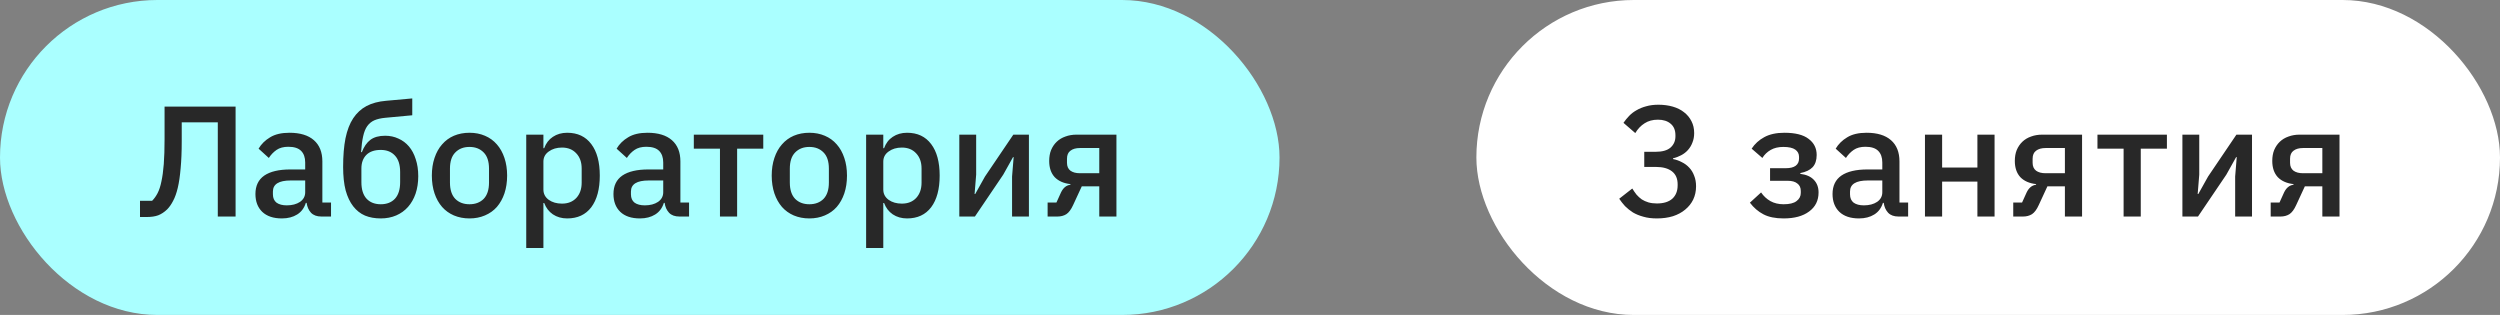 <?xml version="1.0" encoding="UTF-8"?> <svg xmlns="http://www.w3.org/2000/svg" width="127" height="16" viewBox="0 0 127 16" fill="none"><rect x="0" y="0" width="127" height="16" fill="#808080" stroke="none"/><rect width="65" height="16" rx="8" fill="#AAFFFF"></rect><path d="M7.112 10.2H7.728C7.835 10.093 7.928 9.963 8.008 9.808C8.088 9.653 8.152 9.456 8.2 9.216C8.253 8.976 8.293 8.683 8.32 8.336C8.347 7.984 8.36 7.557 8.36 7.056V5.416H11.968V11H11.064V6.216H9.232V7.16C9.232 7.699 9.213 8.163 9.176 8.552C9.144 8.936 9.096 9.264 9.032 9.536C8.968 9.808 8.888 10.032 8.792 10.208C8.701 10.384 8.6 10.528 8.488 10.64C8.349 10.773 8.2 10.872 8.04 10.936C7.88 10.995 7.685 11.024 7.456 11.024H7.112V10.2ZM16.328 11C16.099 11 15.923 10.936 15.8 10.808C15.678 10.675 15.603 10.507 15.576 10.304H15.536C15.456 10.565 15.31 10.763 15.096 10.896C14.883 11.029 14.624 11.096 14.32 11.096C13.888 11.096 13.555 10.984 13.32 10.76C13.091 10.536 12.976 10.235 12.976 9.856C12.976 9.44 13.126 9.128 13.424 8.92C13.728 8.712 14.171 8.608 14.752 8.608H15.504V8.256C15.504 8 15.435 7.803 15.296 7.664C15.158 7.525 14.942 7.456 14.648 7.456C14.403 7.456 14.203 7.509 14.048 7.616C13.894 7.723 13.763 7.859 13.656 8.024L13.136 7.552C13.275 7.317 13.47 7.125 13.72 6.976C13.971 6.821 14.299 6.744 14.704 6.744C15.243 6.744 15.656 6.869 15.944 7.12C16.232 7.371 16.376 7.731 16.376 8.2V10.288H16.816V11H16.328ZM14.568 10.432C14.84 10.432 15.064 10.373 15.24 10.256C15.416 10.133 15.504 9.971 15.504 9.768V9.168H14.768C14.166 9.168 13.864 9.355 13.864 9.728V9.872C13.864 10.059 13.926 10.2 14.048 10.296C14.176 10.387 14.35 10.432 14.568 10.432ZM19.343 11.096C19.044 11.096 18.777 11.048 18.543 10.952C18.308 10.851 18.108 10.693 17.943 10.48C17.777 10.267 17.649 9.997 17.559 9.672C17.473 9.341 17.431 8.944 17.431 8.48C17.431 7.915 17.471 7.429 17.551 7.024C17.636 6.613 17.767 6.275 17.943 6.008C18.124 5.736 18.351 5.528 18.623 5.384C18.9 5.24 19.231 5.152 19.615 5.12L20.943 5V5.856L19.567 5.984C19.348 6.005 19.164 6.048 19.015 6.112C18.871 6.176 18.751 6.275 18.655 6.408C18.564 6.536 18.495 6.709 18.447 6.928C18.399 7.141 18.364 7.408 18.343 7.728H18.383C18.489 7.451 18.633 7.243 18.815 7.104C19.001 6.965 19.252 6.896 19.567 6.896C19.812 6.896 20.036 6.944 20.239 7.04C20.447 7.131 20.625 7.264 20.775 7.44C20.924 7.616 21.039 7.832 21.119 8.088C21.204 8.339 21.247 8.627 21.247 8.952C21.247 9.277 21.201 9.573 21.111 9.84C21.02 10.101 20.892 10.325 20.727 10.512C20.561 10.699 20.361 10.843 20.127 10.944C19.892 11.045 19.631 11.096 19.343 11.096ZM19.343 10.376C19.647 10.376 19.887 10.283 20.063 10.096C20.239 9.904 20.327 9.624 20.327 9.256V8.736C20.327 8.368 20.239 8.091 20.063 7.904C19.887 7.712 19.647 7.616 19.343 7.616C19.023 7.616 18.777 7.701 18.607 7.872C18.441 8.043 18.359 8.272 18.359 8.56V9.256C18.359 9.624 18.447 9.904 18.623 10.096C18.799 10.283 19.039 10.376 19.343 10.376ZM23.85 11.096C23.562 11.096 23.298 11.045 23.058 10.944C22.823 10.843 22.623 10.699 22.458 10.512C22.292 10.32 22.164 10.091 22.074 9.824C21.983 9.552 21.938 9.251 21.938 8.92C21.938 8.589 21.983 8.291 22.074 8.024C22.164 7.752 22.292 7.523 22.458 7.336C22.623 7.144 22.823 6.997 23.058 6.896C23.298 6.795 23.562 6.744 23.85 6.744C24.138 6.744 24.399 6.795 24.634 6.896C24.874 6.997 25.076 7.144 25.242 7.336C25.407 7.523 25.535 7.752 25.626 8.024C25.716 8.291 25.762 8.589 25.762 8.92C25.762 9.251 25.716 9.552 25.626 9.824C25.535 10.091 25.407 10.32 25.242 10.512C25.076 10.699 24.874 10.843 24.634 10.944C24.399 11.045 24.138 11.096 23.85 11.096ZM23.85 10.376C24.148 10.376 24.388 10.285 24.57 10.104C24.751 9.917 24.842 9.64 24.842 9.272V8.568C24.842 8.2 24.751 7.925 24.57 7.744C24.388 7.557 24.148 7.464 23.85 7.464C23.551 7.464 23.311 7.557 23.13 7.744C22.948 7.925 22.858 8.2 22.858 8.568V9.272C22.858 9.64 22.948 9.917 23.13 10.104C23.311 10.285 23.551 10.376 23.85 10.376ZM26.733 6.84H27.605V7.528H27.645C27.736 7.277 27.883 7.085 28.085 6.952C28.293 6.813 28.536 6.744 28.813 6.744C29.341 6.744 29.749 6.936 30.037 7.32C30.325 7.699 30.469 8.232 30.469 8.92C30.469 9.608 30.325 10.144 30.037 10.528C29.749 10.907 29.341 11.096 28.813 11.096C28.536 11.096 28.293 11.027 28.085 10.888C27.883 10.749 27.736 10.557 27.645 10.312H27.605V12.6H26.733V6.84ZM28.549 10.344C28.853 10.344 29.096 10.248 29.277 10.056C29.459 9.859 29.549 9.6 29.549 9.28V8.56C29.549 8.24 29.459 7.984 29.277 7.792C29.096 7.595 28.853 7.496 28.549 7.496C28.283 7.496 28.059 7.563 27.877 7.696C27.696 7.824 27.605 7.995 27.605 8.208V9.632C27.605 9.845 27.696 10.019 27.877 10.152C28.059 10.28 28.283 10.344 28.549 10.344ZM34.516 11C34.286 11 34.11 10.936 33.988 10.808C33.865 10.675 33.79 10.507 33.764 10.304H33.724C33.644 10.565 33.497 10.763 33.284 10.896C33.07 11.029 32.812 11.096 32.508 11.096C32.076 11.096 31.742 10.984 31.508 10.76C31.278 10.536 31.164 10.235 31.164 9.856C31.164 9.44 31.313 9.128 31.612 8.92C31.916 8.712 32.358 8.608 32.94 8.608H33.692V8.256C33.692 8 33.622 7.803 33.484 7.664C33.345 7.525 33.129 7.456 32.836 7.456C32.59 7.456 32.39 7.509 32.236 7.616C32.081 7.723 31.95 7.859 31.844 8.024L31.324 7.552C31.462 7.317 31.657 7.125 31.908 6.976C32.158 6.821 32.486 6.744 32.892 6.744C33.43 6.744 33.844 6.869 34.132 7.12C34.42 7.371 34.564 7.731 34.564 8.2V10.288H35.004V11H34.516ZM32.756 10.432C33.028 10.432 33.252 10.373 33.428 10.256C33.604 10.133 33.692 9.971 33.692 9.768V9.168H32.956C32.353 9.168 32.052 9.355 32.052 9.728V9.872C32.052 10.059 32.113 10.2 32.236 10.296C32.364 10.387 32.537 10.432 32.756 10.432ZM36.574 7.552H35.246V6.84H38.774V7.552H37.446V11H36.574V7.552ZM41.115 11.096C40.827 11.096 40.563 11.045 40.323 10.944C40.089 10.843 39.889 10.699 39.723 10.512C39.558 10.32 39.43 10.091 39.339 9.824C39.249 9.552 39.203 9.251 39.203 8.92C39.203 8.589 39.249 8.291 39.339 8.024C39.43 7.752 39.558 7.523 39.723 7.336C39.889 7.144 40.089 6.997 40.323 6.896C40.563 6.795 40.827 6.744 41.115 6.744C41.403 6.744 41.665 6.795 41.899 6.896C42.139 6.997 42.342 7.144 42.507 7.336C42.673 7.523 42.801 7.752 42.891 8.024C42.982 8.291 43.027 8.589 43.027 8.92C43.027 9.251 42.982 9.552 42.891 9.824C42.801 10.091 42.673 10.32 42.507 10.512C42.342 10.699 42.139 10.843 41.899 10.944C41.665 11.045 41.403 11.096 41.115 11.096ZM41.115 10.376C41.414 10.376 41.654 10.285 41.835 10.104C42.017 9.917 42.107 9.64 42.107 9.272V8.568C42.107 8.2 42.017 7.925 41.835 7.744C41.654 7.557 41.414 7.464 41.115 7.464C40.817 7.464 40.577 7.557 40.395 7.744C40.214 7.925 40.123 8.2 40.123 8.568V9.272C40.123 9.64 40.214 9.917 40.395 10.104C40.577 10.285 40.817 10.376 41.115 10.376ZM43.999 6.84H44.871V7.528H44.911C45.002 7.277 45.148 7.085 45.351 6.952C45.559 6.813 45.802 6.744 46.079 6.744C46.607 6.744 47.015 6.936 47.303 7.32C47.591 7.699 47.735 8.232 47.735 8.92C47.735 9.608 47.591 10.144 47.303 10.528C47.015 10.907 46.607 11.096 46.079 11.096C45.802 11.096 45.559 11.027 45.351 10.888C45.148 10.749 45.002 10.557 44.911 10.312H44.871V12.6H43.999V6.84ZM45.815 10.344C46.119 10.344 46.362 10.248 46.543 10.056C46.724 9.859 46.815 9.6 46.815 9.28V8.56C46.815 8.24 46.724 7.984 46.543 7.792C46.362 7.595 46.119 7.496 45.815 7.496C45.548 7.496 45.324 7.563 45.143 7.696C44.962 7.824 44.871 7.995 44.871 8.208V9.632C44.871 9.845 44.962 10.019 45.143 10.152C45.324 10.28 45.548 10.344 45.815 10.344ZM48.733 6.84H49.589V8.872L49.509 9.856H49.541L50.037 8.968L51.477 6.84H52.269V11H51.413V8.968L51.493 7.984H51.461L50.965 8.872L49.525 11H48.733V6.84ZM53.219 10.288H53.667L53.899 9.776C54.011 9.541 54.171 9.411 54.379 9.384V9.352C54.037 9.315 53.771 9.197 53.579 9C53.392 8.797 53.299 8.523 53.299 8.176C53.299 7.968 53.331 7.784 53.395 7.624C53.464 7.459 53.56 7.317 53.683 7.2C53.805 7.083 53.952 6.995 54.123 6.936C54.293 6.872 54.483 6.84 54.691 6.84H56.715V11H55.843V9.464H54.955L54.515 10.416C54.413 10.64 54.299 10.795 54.171 10.88C54.043 10.96 53.891 11 53.715 11H53.219V10.288ZM55.843 8.8V7.52H54.859C54.656 7.52 54.496 7.565 54.379 7.656C54.261 7.741 54.203 7.877 54.203 8.064V8.272C54.203 8.448 54.261 8.581 54.379 8.672C54.496 8.757 54.656 8.8 54.859 8.8H55.843Z" fill="#282828"></path><rect x="75" width="52" height="16" rx="8" fill="white"></rect><path d="M84.096 7.712C84.443 7.712 84.699 7.64 84.864 7.496C85.029 7.347 85.112 7.157 85.112 6.928V6.872C85.112 6.616 85.032 6.421 84.872 6.288C84.712 6.149 84.496 6.08 84.224 6.08C83.957 6.08 83.731 6.141 83.544 6.264C83.357 6.381 83.2 6.547 83.072 6.76L82.472 6.24C82.557 6.117 82.653 6 82.76 5.888C82.867 5.776 82.992 5.68 83.136 5.6C83.28 5.515 83.443 5.448 83.624 5.4C83.805 5.347 84.013 5.32 84.248 5.32C84.509 5.32 84.752 5.352 84.976 5.416C85.2 5.48 85.392 5.576 85.552 5.704C85.712 5.827 85.837 5.979 85.928 6.16C86.019 6.336 86.064 6.536 86.064 6.76C86.064 6.936 86.035 7.096 85.976 7.24C85.923 7.384 85.845 7.512 85.744 7.624C85.648 7.731 85.533 7.819 85.4 7.888C85.272 7.957 85.136 8.008 84.992 8.04V8.08C85.152 8.112 85.301 8.165 85.44 8.24C85.584 8.309 85.709 8.403 85.816 8.52C85.923 8.632 86.005 8.768 86.064 8.928C86.128 9.083 86.16 9.261 86.16 9.464C86.16 9.709 86.112 9.933 86.016 10.136C85.92 10.333 85.784 10.504 85.608 10.648C85.437 10.792 85.229 10.904 84.984 10.984C84.739 11.059 84.467 11.096 84.168 11.096C83.907 11.096 83.677 11.067 83.48 11.008C83.283 10.955 83.107 10.883 82.952 10.792C82.803 10.696 82.669 10.589 82.552 10.472C82.44 10.349 82.341 10.224 82.256 10.096L82.92 9.576C82.989 9.688 83.061 9.792 83.136 9.888C83.216 9.979 83.304 10.059 83.4 10.128C83.501 10.192 83.613 10.243 83.736 10.28C83.864 10.317 84.008 10.336 84.168 10.336C84.509 10.336 84.771 10.256 84.952 10.096C85.133 9.931 85.224 9.704 85.224 9.416V9.36C85.224 9.072 85.128 8.853 84.936 8.704C84.744 8.555 84.472 8.48 84.12 8.48H83.528V7.712H84.096ZM90.608 11.096C90.192 11.096 89.85 11.027 89.584 10.888C89.317 10.749 89.088 10.552 88.895 10.296L89.463 9.776C89.591 9.963 89.749 10.109 89.936 10.216C90.127 10.323 90.352 10.376 90.608 10.376C90.906 10.376 91.125 10.323 91.263 10.216C91.407 10.109 91.48 9.971 91.48 9.8V9.704C91.48 9.533 91.421 9.405 91.303 9.32C91.192 9.229 91.029 9.184 90.816 9.184H89.919V8.544H90.728C90.941 8.544 91.103 8.504 91.216 8.424C91.333 8.339 91.391 8.216 91.391 8.056V7.968C91.391 7.813 91.328 7.691 91.2 7.6C91.072 7.509 90.869 7.464 90.591 7.464C90.341 7.464 90.127 7.515 89.951 7.616C89.775 7.717 89.634 7.853 89.528 8.024L88.984 7.552C89.144 7.307 89.357 7.112 89.624 6.968C89.895 6.819 90.237 6.744 90.647 6.744C91.202 6.744 91.613 6.848 91.879 7.056C92.151 7.259 92.287 7.531 92.287 7.872C92.287 8.139 92.218 8.347 92.079 8.496C91.941 8.64 91.733 8.739 91.456 8.792V8.832C91.76 8.869 91.989 8.971 92.144 9.136C92.303 9.301 92.383 9.515 92.383 9.776C92.383 10.187 92.224 10.509 91.903 10.744C91.589 10.979 91.157 11.096 90.608 11.096ZM96.445 11C96.216 11 96.04 10.936 95.917 10.808C95.795 10.675 95.72 10.507 95.693 10.304H95.653C95.573 10.565 95.427 10.763 95.213 10.896C95 11.029 94.741 11.096 94.437 11.096C94.005 11.096 93.672 10.984 93.437 10.76C93.208 10.536 93.093 10.235 93.093 9.856C93.093 9.44 93.243 9.128 93.541 8.92C93.845 8.712 94.288 8.608 94.869 8.608H95.621V8.256C95.621 8 95.552 7.803 95.413 7.664C95.275 7.525 95.059 7.456 94.765 7.456C94.52 7.456 94.32 7.509 94.165 7.616C94.011 7.723 93.88 7.859 93.773 8.024L93.253 7.552C93.392 7.317 93.587 7.125 93.837 6.976C94.088 6.821 94.416 6.744 94.821 6.744C95.36 6.744 95.773 6.869 96.061 7.12C96.349 7.371 96.493 7.731 96.493 8.2V10.288H96.933V11H96.445ZM94.685 10.432C94.957 10.432 95.181 10.373 95.357 10.256C95.533 10.133 95.621 9.971 95.621 9.768V9.168H94.885C94.283 9.168 93.981 9.355 93.981 9.728V9.872C93.981 10.059 94.043 10.2 94.165 10.296C94.293 10.387 94.467 10.432 94.685 10.432ZM97.788 6.84H98.66V8.512H100.452V6.84H101.324V11H100.452V9.224H98.66V11H97.788V6.84ZM102.273 10.288H102.721L102.953 9.776C103.065 9.541 103.225 9.411 103.433 9.384V9.352C103.092 9.315 102.825 9.197 102.633 9C102.447 8.797 102.353 8.523 102.353 8.176C102.353 7.968 102.385 7.784 102.449 7.624C102.519 7.459 102.615 7.317 102.737 7.2C102.86 7.083 103.007 6.995 103.177 6.936C103.348 6.872 103.537 6.84 103.745 6.84H105.769V11H104.897V9.464H104.009L103.569 10.416C103.468 10.64 103.353 10.795 103.225 10.88C103.097 10.96 102.945 11 102.769 11H102.273V10.288ZM104.897 8.8V7.52H103.913C103.711 7.52 103.551 7.565 103.433 7.656C103.316 7.741 103.257 7.877 103.257 8.064V8.272C103.257 8.448 103.316 8.581 103.433 8.672C103.551 8.757 103.711 8.8 103.913 8.8H104.897ZM107.879 7.552H106.551V6.84H110.079V7.552H108.751V11H107.879V7.552ZM110.866 6.84H111.722V8.872L111.642 9.856H111.674L112.17 8.968L113.61 6.84H114.402V11H113.546V8.968L113.626 7.984H113.594L113.098 8.872L111.658 11H110.866V6.84ZM115.351 10.288H115.799L116.031 9.776C116.143 9.541 116.303 9.411 116.511 9.384V9.352C116.17 9.315 115.903 9.197 115.711 9C115.525 8.797 115.431 8.523 115.431 8.176C115.431 7.968 115.463 7.784 115.527 7.624C115.597 7.459 115.693 7.317 115.815 7.2C115.938 7.083 116.085 6.995 116.255 6.936C116.426 6.872 116.615 6.84 116.823 6.84H118.847V11H117.975V9.464H117.087L116.647 10.416C116.546 10.64 116.431 10.795 116.303 10.88C116.175 10.96 116.023 11 115.847 11H115.351V10.288ZM117.975 8.8V7.52H116.991C116.789 7.52 116.629 7.565 116.511 7.656C116.394 7.741 116.335 7.877 116.335 8.064V8.272C116.335 8.448 116.394 8.581 116.511 8.672C116.629 8.757 116.789 8.8 116.991 8.8H117.975Z" fill="#282828"></path></svg> 